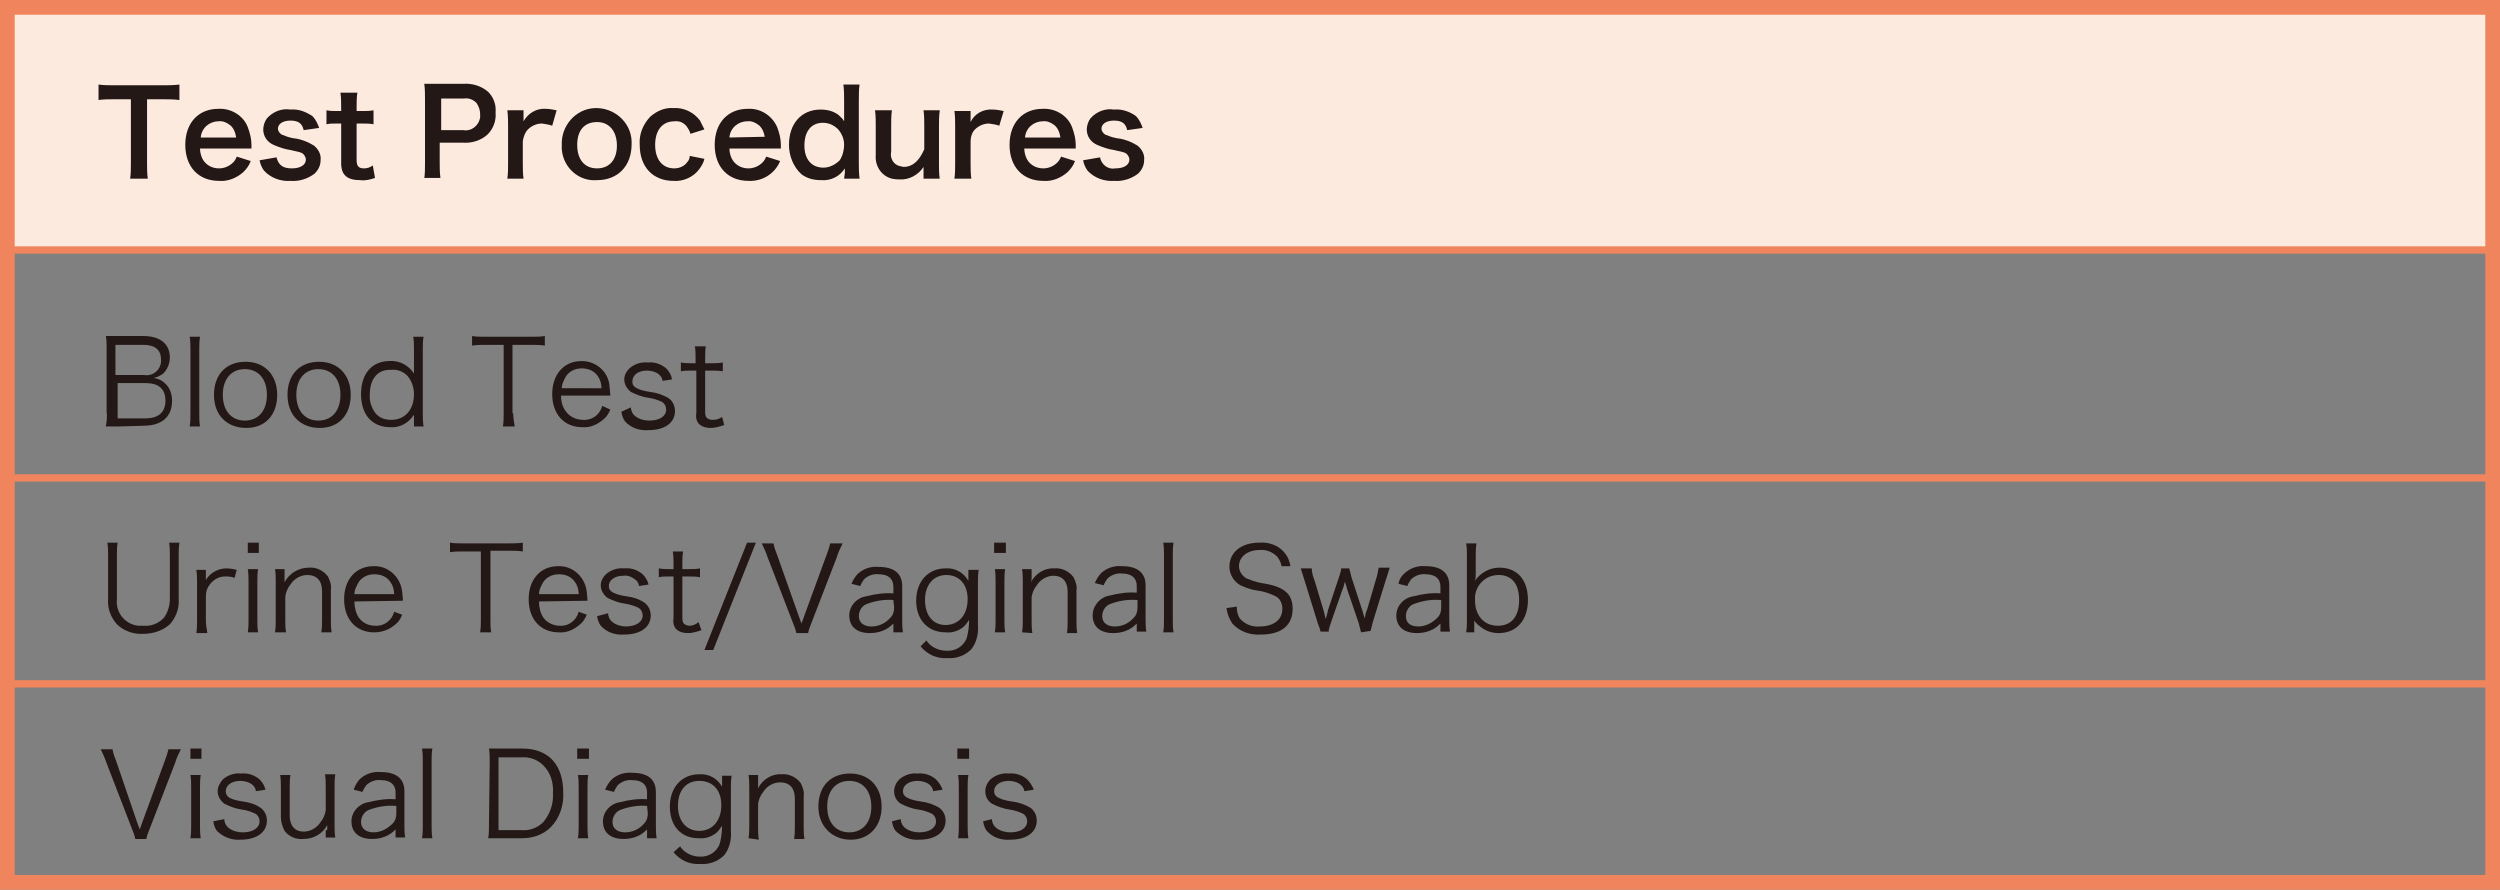 <?xml version="1.0" encoding="utf-8"?>
<!-- Generator: Adobe Illustrator 28.1.0, SVG Export Plug-In . SVG Version: 6.00 Build 0)  -->
<svg version="1.1" id="レイヤー_1" xmlns="http://www.w3.org/2000/svg" xmlns:xlink="http://www.w3.org/1999/xlink" x="0px"
	 y="0px" viewBox="0 0 340 121" style="enable-background:new 0 0 340 121;" xml:space="preserve">
<rect x="0" y="0" width="340" height="121" fill="#808080" stroke="none"/>
<style type="text/css">
	.st0{fill:#FDEADF;}
	.st1{fill:#EF845D;}
	.st2{fill:none;stroke:#EF845D;stroke-miterlimit:10;}
	.st3{fill:#231815;}
</style>
<g id="レイヤー_2_00000011714062344435800000000008583830967820347832_">
	<g id="レイヤー_1-2">
		<rect class="st0" width="340" height="34"/>
		<path class="st1" d="M338,2v117H2V2H338 M340,0H0v121h340V0z"/>
		<line class="st2" x1="0" y1="34" x2="340" y2="34"/>
		<line class="st2" x1="0" y1="65" x2="340" y2="65"/>
		<line class="st2" x1="0" y1="93" x2="340" y2="93"/>
		<path class="st3" d="M20,22.2c0,0.7,0,1.4,0.1,2.1h-2.4c0.1-0.7,0.1-1.4,0.1-2.1v-8.7h-2.2c-0.7,0-1.5,0-2.2,0.1v-2.1
			c0.7,0.1,1.5,0.1,2.2,0.1H22c0.8,0,1.6,0,2.4-0.1v2.1c-0.8-0.1-1.6-0.1-2.4-0.1h-2V22.2z"/>
		<path class="st3" d="M27.2,20.2c0,0.6,0.2,1.3,0.6,1.8c0.5,0.6,1.2,0.9,2,0.9c0.7,0,1.4-0.3,1.9-0.8c0.2-0.2,0.4-0.5,0.5-0.8
			l1.9,0.6c-0.2,0.6-0.6,1.1-1,1.5c-0.9,0.8-2.1,1.3-3.3,1.2c-2.8,0-4.6-1.9-4.6-4.9s1.8-4.9,4.5-4.9c1.7-0.1,3.4,0.9,4,2.5
			c0.3,0.8,0.5,1.6,0.5,2.4c0,0,0,0.1,0,0.5L27.2,20.2z M32.1,18.6c-0.1-0.6-0.3-1.1-0.7-1.5c-0.5-0.4-1.1-0.7-1.7-0.6
			c-1.2,0-2.3,0.9-2.4,2.2H32.1z"/>
		<path class="st3" d="M37.6,21.4c0.3,1.1,0.9,1.5,2.1,1.5s1.9-0.5,1.9-1.2c0-0.3-0.2-0.6-0.4-0.8c-0.3-0.2-0.4-0.2-1.7-0.5
			c-0.8-0.1-1.6-0.4-2.3-0.7c-0.9-0.4-1.4-1.2-1.4-2.1c0-0.5,0.2-1.1,0.5-1.5c0.8-0.9,2-1.4,3.2-1.2c1.1-0.1,2.1,0.3,3,0.9
			c0.4,0.4,0.7,1,0.9,1.6l-2.1,0.3c-0.2-0.9-0.7-1.3-1.8-1.3s-1.7,0.5-1.7,1.1c0,0.3,0.2,0.6,0.5,0.8c0.5,0.2,1,0.4,1.6,0.5
			c1,0.1,2,0.5,2.8,1c0.6,0.5,1,1.2,0.9,2c0,0.7-0.3,1.3-0.8,1.8c-0.9,0.7-2.1,1.1-3.3,1c-1.3,0.1-2.7-0.4-3.6-1.4
			c-0.3-0.4-0.5-0.9-0.6-1.4L37.6,21.4z"/>
		<path class="st3" d="M48.6,12.6c-0.1,0.7-0.1,1.3-0.1,2v0.5h0.7c0.5,0,1.1,0,1.6-0.1v1.9c-0.5-0.1-1-0.1-1.6-0.1h-0.7v5
			c0,0.8,0.3,1.1,1,1.1c0.4,0,0.8-0.1,1.2-0.4l0.3,1.7c-0.6,0.2-1.3,0.4-2,0.3c-1.8,0-2.6-0.7-2.6-2.3v-5.4h-0.6c-0.5,0-1,0-1.4,0.1
			V15c0.5,0.1,1,0.1,1.4,0.1h0.6v-0.5c0-0.7,0-1.3-0.1-2L48.6,12.6z"/>
		<path class="st3" d="M57.7,24.3c0.1-0.7,0.1-1.4,0.1-2.1v-8.7c0-0.7,0-1.4-0.1-2.1c0.7,0,1.2,0,2,0H63c1.2-0.1,2.5,0.3,3.4,1.1
			c0.7,0.7,1.1,1.7,1,2.8c0.1,1.1-0.3,2.2-1.1,3c-0.9,0.8-2.1,1.2-3.4,1.1h-3.1v2.7c0,0.7,0,1.4,0.1,2.1H57.7z M63,17.7
			c1.1,0.2,2.1-0.6,2.3-1.7c0-0.2,0-0.3,0-0.5c0-0.5-0.2-1.1-0.5-1.5c-0.5-0.5-1.1-0.7-1.7-0.6h-3.1v4.3H63z"/>
		<path class="st3" d="M75.1,17.1c-0.5-0.2-0.9-0.2-1.4-0.3c-0.7,0-1.4,0.3-1.9,0.8c-0.4,0.4-0.6,1-0.7,1.6v3c0,0.7,0,1.4,0.1,2.1
			H69c0.1-0.7,0.1-1.4,0.1-2.1v-5c0-0.7,0-1.4-0.1-2.2h2.2v1.5c0.6-1.1,1.8-1.8,3-1.7c0.5,0,1,0.1,1.5,0.2L75.1,17.1z"/>
		<path class="st3" d="M76.4,19.7c-0.1-2.6,1.9-4.9,4.5-5s4.9,1.9,5,4.5c0,0.1,0,0.3,0,0.4c0,3-1.9,4.9-4.7,4.9
			c-2.5,0.2-4.6-1.7-4.8-4.2C76.4,20.2,76.4,19.9,76.4,19.7z M78.5,19.7c0,2,1,3.2,2.7,3.2s2.7-1.2,2.7-3.1s-1-3.2-2.7-3.2
			S78.5,17.7,78.5,19.7z"/>
		<path class="st3" d="M93.9,18.2c-0.1-0.4-0.3-0.7-0.5-1c-0.4-0.5-1-0.8-1.7-0.7c-1.6,0-2.6,1.2-2.6,3.2s1,3.2,2.6,3.2
			c0.7,0,1.4-0.3,1.8-0.9c0.2-0.2,0.3-0.5,0.3-0.8l2,0.4c-0.1,0.5-0.4,1-0.7,1.4c-0.8,1.1-2.2,1.7-3.5,1.6c-2.8,0-4.6-1.9-4.6-4.9
			c-0.1-1.4,0.4-2.7,1.4-3.8c0.9-0.8,2-1.3,3.2-1.2c1.4-0.1,2.8,0.6,3.6,1.7c0.2,0.4,0.4,0.8,0.6,1.2L93.9,18.2z"/>
		<path class="st3" d="M99.2,20.2c0,0.6,0.2,1.3,0.6,1.8c0.5,0.6,1.2,0.9,2,0.9c0.7,0,1.4-0.3,1.9-0.8c0.2-0.2,0.4-0.5,0.5-0.8
			l1.9,0.6c-0.7,1.7-2.4,2.8-4.3,2.7c-2.8,0-4.6-1.9-4.6-4.9s1.8-4.9,4.5-4.9c1.7-0.1,3.3,0.9,4,2.5c0.3,0.8,0.5,1.6,0.5,2.4
			c0,0,0,0.1,0,0.5L99.2,20.2z M104,18.6c-0.1-0.6-0.3-1.1-0.7-1.5c-0.5-0.4-1.1-0.7-1.7-0.6c-1.2,0-2.3,0.9-2.4,2.2L104,18.6z"/>
		<path class="st3" d="M114.9,23.5c0-0.2,0-0.4,0-0.6c-0.7,1.1-1.9,1.7-3.2,1.6c-1,0-1.9-0.2-2.7-0.8c-1.1-1-1.7-2.5-1.7-4
			c0-2.9,1.7-4.8,4.3-4.8c0.9,0,1.7,0.2,2.4,0.7c0.3,0.3,0.6,0.5,0.8,0.9c0-0.2,0-0.2,0-0.5c0-0.1,0-0.4,0-0.7v-1.6
			c0-0.7,0-1.4-0.1-2.2h2.2c-0.1,0.7-0.1,1.4-0.1,2.2v8.4c0,0.7,0,1.4,0.1,2.2h-2.1L114.9,23.5z M112,22.8c0.8,0,1.6-0.4,2.2-1
			c0.4-0.6,0.6-1.4,0.6-2.1c0-0.8-0.3-1.5-0.8-2.1c-0.6-0.6-1.3-0.9-2.1-0.9c-1.6,0-2.5,1.2-2.5,3.1S110.4,22.8,112,22.8z"/>
		<path class="st3" d="M127.8,15.1c-0.1,0.7-0.1,1.4-0.1,2.1v5c0,0.7,0,1.4,0.1,2.1h-2.2v-0.9c0-0.2,0-0.3,0-0.7
			c-0.7,1.1-2,1.8-3.3,1.7c-0.7,0-1.3-0.1-1.9-0.5c-0.9-0.6-1.4-1.7-1.3-2.8v-4c0-0.7,0-1.4-0.1-2.1h2.3c-0.1,0.7-0.1,1.4-0.1,2.1
			v3.5c-0.2,0.9,0.3,1.8,1.2,2c0.2,0,0.3,0.1,0.5,0.1c1.2,0,2.1-0.8,2.8-2.4v-3.2c0-0.7,0-1.4-0.1-2.1H127.8z"/>
		<path class="st3" d="M135.9,17.1c-0.5-0.2-0.9-0.2-1.4-0.3c-0.7,0-1.4,0.3-1.9,0.8c-0.4,0.4-0.6,1-0.6,1.6v3c0,0.7,0,1.4,0.1,2.1
			h-2.3c0.1-0.7,0.1-1.4,0.1-2.1v-5c0-0.7,0-1.4-0.1-2.1h2.2v1.5c0.5-1.1,1.7-1.8,3-1.7c0.5,0,1,0.1,1.5,0.2L135.9,17.1z"/>
		<path class="st3" d="M139.3,20.2c0,0.6,0.2,1.3,0.6,1.8c0.5,0.6,1.2,0.9,2,0.9c0.7,0,1.4-0.3,1.9-0.8c0.2-0.2,0.4-0.5,0.5-0.8
			l1.9,0.6c-0.2,0.6-0.6,1.1-1,1.5c-0.9,0.8-2.1,1.3-3.3,1.2c-2.8,0-4.6-1.9-4.6-4.9s1.8-4.9,4.5-4.9c1.7-0.1,3.4,0.9,4,2.5
			c0.3,0.8,0.5,1.6,0.5,2.4c0,0,0,0.1,0,0.5L139.3,20.2z M144.2,18.6c-0.1-0.6-0.3-1.1-0.7-1.5c-0.5-0.4-1.1-0.7-1.7-0.6
			c-1.2,0-2.3,0.9-2.4,2.2H144.2z"/>
		<path class="st3" d="M149.6,21.4c0.2,1,1.1,1.7,2.1,1.5c0,0,0,0,0,0c1.2,0,1.9-0.5,1.9-1.2c0-0.3-0.2-0.6-0.4-0.8
			c-0.3-0.2-0.4-0.2-1.7-0.5c-0.8-0.1-1.6-0.4-2.3-0.7c-0.9-0.4-1.4-1.2-1.4-2.1c0-0.5,0.2-1.1,0.5-1.5c0.8-0.9,2-1.4,3.2-1.2
			c1.1-0.1,2.2,0.3,3,0.9c0.4,0.4,0.7,1,0.9,1.6l-2.1,0.3c-0.2-0.9-0.7-1.3-1.8-1.3s-1.7,0.5-1.7,1.1c0,0.3,0.2,0.6,0.5,0.8
			c0.5,0.2,1,0.4,1.6,0.5c1,0.1,2,0.5,2.8,1c0.6,0.5,1,1.2,0.9,2c0,0.7-0.3,1.3-0.8,1.8c-0.9,0.7-2.1,1.1-3.3,1
			c-1.3,0.1-2.7-0.4-3.6-1.4c-0.3-0.4-0.5-0.9-0.6-1.4L149.6,21.4z"/>
		<path class="st3" d="M16.2,58c-0.7,0-1.2,0-1.8,0c0.1-0.7,0.2-1.3,0.1-2v-8.6c0-0.6,0-1.1-0.1-1.7c0.5,0,0.8,0,1.7,0h3.4
			c2.3,0,3.6,1.1,3.6,2.9c0,0.8-0.3,1.6-0.9,2.2c-0.4,0.3-0.8,0.5-1.3,0.6c0.6,0.1,1.1,0.3,1.5,0.7c0.7,0.6,1,1.5,1,2.4
			c0,2.2-1.4,3.4-3.9,3.4L16.2,58z M19.6,51c1.1,0.2,2.2-0.6,2.3-1.8c0-0.1,0-0.2,0-0.3c0-1.3-0.8-2-2.4-2h-3.8V51H19.6z M15.9,56.9
			h3.9c1.7,0,2.7-0.8,2.7-2.4s-0.9-2.4-2.7-2.4h-3.8V56.9z"/>
		<path class="st3" d="M27.2,45.8c-0.1,0.6-0.1,1.2-0.1,1.8v8.6c0,0.6,0,1.2,0.1,1.8h-1.4c0.1-0.6,0.1-1.2,0.1-1.8v-8.6
			c0-0.6,0-1.2-0.1-1.8H27.2z"/>
		<path class="st3" d="M29.1,53.7c0-2.8,1.7-4.5,4.3-4.5s4.3,1.8,4.3,4.5s-1.6,4.5-4.2,4.5S29.1,56.5,29.1,53.7z M30.3,53.7
			c0,2.2,1.2,3.5,3,3.5c1.8,0,3-1.3,3-3.5s-1.2-3.5-3-3.5S30.3,51.5,30.3,53.7L30.3,53.7z"/>
		<path class="st3" d="M39.1,53.7c0-2.8,1.7-4.5,4.3-4.5s4.3,1.8,4.3,4.5s-1.6,4.5-4.2,4.5S39.1,56.5,39.1,53.7z M40.3,53.7
			c0,2.2,1.2,3.5,3,3.5s3-1.3,3-3.5s-1.2-3.5-3-3.5S40.3,51.5,40.3,53.7L40.3,53.7z"/>
		<path class="st3" d="M56.3,57.2c0-0.3,0-0.5,0-0.8c-0.7,1.1-1.9,1.8-3.2,1.7c-2.5,0-4-1.7-4-4.5s1.5-4.5,3.9-4.5
			c1.3-0.1,2.6,0.6,3.3,1.7v-0.2c0-0.3,0-0.6,0-0.8v-2.2c0-0.6,0-1.2-0.1-1.8h1.4c-0.1,0.6-0.1,1.2-0.1,1.8v8.5c0,0.6,0,1.2,0.1,1.9
			h-1.3V57.2z M50.3,53.6c-0.1,0.9,0.2,1.8,0.7,2.5c0.5,0.7,1.3,1,2.2,1c1.9,0,3.1-1.4,3.1-3.5c0-0.9-0.3-1.8-0.9-2.5
			c-0.6-0.6-1.4-0.9-2.2-0.8C51.4,50.2,50.3,51.5,50.3,53.6z"/>
		<path class="st3" d="M69.8,56.2c0,0.6,0.1,1.2,0.2,1.8h-1.6c0.1-0.6,0.1-1.2,0.1-1.8v-9.3h-2.5c-0.6,0-1.2,0-1.8,0.1v-1.3
			c0.6,0.1,1.2,0.1,1.8,0.1h6.2c0.6,0,1.3,0,1.9-0.1V47c-0.6-0.1-1.3-0.1-1.9-0.1h-2.5V56.2z"/>
		<path class="st3" d="M76.3,53.8c0,0.8,0.2,1.6,0.7,2.2c0.5,0.7,1.4,1.1,2.3,1.1c1.2,0.1,2.3-0.7,2.6-1.9l1.1,0.5
			c-0.2,0.5-0.5,1-0.9,1.3c-0.8,0.7-1.8,1.2-2.9,1.1c-2.5,0-4.1-1.8-4.1-4.5s1.6-4.5,4-4.5c2,0,3.7,1.5,3.8,3.5
			c0,0.2,0.1,0.8,0.1,1.2H76.3z M81.8,52.8c0-0.8-0.3-1.5-0.8-2c-0.5-0.5-1.2-0.7-1.9-0.7c-1,0-1.9,0.5-2.3,1.4
			c-0.2,0.4-0.4,0.8-0.4,1.3L81.8,52.8z"/>
		<path class="st3" d="M85.8,55.4c0,0.4,0.2,0.9,0.6,1.2c0.5,0.4,1.2,0.6,1.9,0.6c1.4,0,2.3-0.6,2.3-1.5c0-0.4-0.2-0.8-0.5-1
			c-0.6-0.3-1.2-0.5-1.9-0.6c-0.8-0.1-1.6-0.4-2.4-0.8c-0.5-0.4-0.9-1-0.9-1.7c0-0.6,0.3-1.1,0.7-1.5c0.7-0.6,1.6-0.9,2.5-0.8
			c0.9-0.1,1.8,0.2,2.5,0.8c0.4,0.4,0.7,0.9,0.8,1.5l-1.3,0.2c0-0.3-0.2-0.6-0.4-0.8c-0.4-0.4-1.1-0.6-1.7-0.6c-1.2,0-2,0.6-2,1.5
			c0,0.4,0.2,0.7,0.6,0.9c0.6,0.3,1.2,0.4,1.8,0.5c0.9,0.1,1.8,0.4,2.6,0.9c0.5,0.4,0.8,1,0.8,1.7c0,1.6-1.4,2.6-3.6,2.6
			c-1.2,0.1-2.4-0.3-3.2-1.2c-0.3-0.4-0.4-0.8-0.5-1.3L85.8,55.4z"/>
		<path class="st3" d="M96,47c-0.1,0.6-0.1,1.2-0.1,1.8v0.6h0.8c0.5,0,1.1,0,1.6-0.1v1.2c-0.5-0.1-1.1-0.1-1.6-0.1h-0.8V56
			c0,0.5,0.1,0.7,0.2,0.8c0.2,0.2,0.5,0.3,0.8,0.3c0.5,0,0.9-0.1,1.3-0.4l0.3,1.1c-0.6,0.2-1.2,0.4-1.8,0.4c-0.6,0-1.1-0.1-1.6-0.5
			c-0.4-0.4-0.5-1-0.4-1.5v-5.8H94c-0.5,0-1,0-1.4,0.1v-1.2c0.5,0.1,1,0.1,1.4,0.1h0.6v-0.6c0-0.6,0-1.2-0.1-1.7H96z"/>
		<path class="st3" d="M24.4,73.8c-0.1,0.6-0.1,1.2-0.1,1.8v5.9c0.1,1.3-0.4,2.5-1.2,3.4c-1,0.9-2.3,1.3-3.6,1.3
			c-1.3,0.1-2.7-0.4-3.6-1.3c-0.8-0.9-1.3-2.1-1.2-3.4v-5.9c0-0.6,0-1.2-0.1-1.8H16c-0.1,0.6-0.1,1.2-0.1,1.8v5.9
			c-0.2,1.8,1.1,3.4,2.9,3.6c0.2,0,0.5,0,0.7,0c1,0.1,2.1-0.3,2.8-1.1c0.5-0.7,0.8-1.6,0.8-2.5v-5.9c0-0.6,0-1.2-0.1-1.8L24.4,73.8z
			"/>
		<path class="st3" d="M31.9,78.6c-0.4-0.2-0.9-0.2-1.3-0.2c-0.8,0-1.5,0.4-2,1c-0.4,0.5-0.6,1-0.6,1.6v3.3c0,0.6,0.1,1.2,0.2,1.8
			h-1.5c0.1-0.6,0.1-1.2,0.1-1.8v-5c0-0.6,0-1.2-0.1-1.8h1.3v0.9c0,0.1,0,0.4,0,0.5c0.2-0.4,0.5-0.7,0.9-1c0.6-0.4,1.2-0.6,1.9-0.6
			c0.5,0,1,0.1,1.4,0.2L31.9,78.6z"/>
		<path class="st3" d="M35.2,73.8v1.4h-1.5v-1.4H35.2z M35.1,77.4C35,78,35,78.6,35,79.2v5c0,0.6,0,1.2,0.1,1.8h-1.4
			c0.1-0.6,0.1-1.2,0.1-1.8v-5c0-0.6,0-1.2-0.1-1.8H35.1z"/>
		<path class="st3" d="M37.4,86c0.1-0.6,0.1-1.2,0.1-1.8v-5c0-0.6,0-1.2-0.1-1.8h1.3v1.1c0,0.2,0,0.5,0,0.7c0.6-1.2,1.9-2,3.3-2
			c1-0.1,2,0.4,2.6,1.2c0.3,0.6,0.5,1.2,0.4,1.8v4c0,0.6,0,1.2,0.1,1.8h-1.4c0.1-0.6,0.1-1.2,0.1-1.8v-3.8c0-1.4-0.7-2.2-2-2.2
			c-0.9,0-1.8,0.5-2.3,1.3c-0.4,0.5-0.6,1-0.7,1.6v3.1c0,0.6,0,1.2,0.1,1.8L37.4,86z"/>
		<path class="st3" d="M48.2,81.8c0,0.8,0.2,1.6,0.6,2.2c0.5,0.7,1.3,1.1,2.2,1.1c1.2,0.1,2.3-0.7,2.6-1.9l1.1,0.4
			c-0.2,0.5-0.5,1-0.9,1.3c-0.8,0.7-1.8,1.1-2.9,1.1c-2.5,0-4.1-1.8-4.1-4.5s1.6-4.5,4-4.5c2-0.1,3.7,1.5,3.9,3.5
			c0,0.2,0.1,0.8,0.1,1.2L48.2,81.8z M53.6,80.8c0-0.8-0.3-1.5-0.8-2c-0.5-0.5-1.2-0.7-1.9-0.7c-1,0-1.9,0.5-2.3,1.4
			c-0.2,0.4-0.4,0.8-0.4,1.3L53.6,80.8z"/>
		<path class="st3" d="M66.7,84.2c0,0.6,0,1.2,0.1,1.8h-1.5c0.1-0.6,0.1-1.2,0.1-1.8v-9.2H63c-0.6,0-1.2,0-1.8,0.1v-1.3
			c0.6,0.1,1.2,0.1,1.8,0.1h6.2c0.6,0,1.3,0,1.9-0.1V75c-0.6-0.1-1.3-0.1-1.9-0.1h-2.5V84.2z"/>
		<path class="st3" d="M73.3,81.8c0,0.8,0.2,1.6,0.6,2.2c0.5,0.7,1.4,1.1,2.2,1.1c1.2,0.1,2.3-0.7,2.6-1.9l1.1,0.4
			c-0.2,0.5-0.5,1-0.9,1.3c-0.8,0.7-1.8,1.2-2.9,1.1c-2.5,0-4.1-1.8-4.1-4.5s1.6-4.5,4-4.5c2-0.1,3.7,1.5,3.9,3.5
			c0,0.2,0.1,0.8,0.1,1.2L73.3,81.8z M78.7,80.8c0-0.8-0.3-1.5-0.8-2c-0.5-0.5-1.2-0.7-1.9-0.7c-1,0-1.9,0.5-2.3,1.4
			c-0.2,0.4-0.4,0.8-0.4,1.3L78.7,80.8z"/>
		<path class="st3" d="M82.7,83.4c0,0.4,0.2,0.9,0.6,1.2c0.5,0.4,1.2,0.6,1.8,0.6c1.4,0,2.3-0.6,2.3-1.5c0-0.4-0.2-0.8-0.5-1
			c-0.6-0.3-1.2-0.5-1.9-0.6c-0.8-0.1-1.6-0.4-2.4-0.8c-0.5-0.4-0.9-1-0.9-1.7c0-0.6,0.3-1.1,0.7-1.5c0.7-0.6,1.6-0.9,2.5-0.8
			c0.9-0.1,1.8,0.2,2.5,0.8c0.4,0.4,0.7,0.9,0.8,1.4l-1.3,0.2c0-0.3-0.2-0.6-0.4-0.8c-0.5-0.4-1.1-0.7-1.7-0.6c-1.2,0-2,0.6-2,1.4
			c0,0.4,0.2,0.7,0.6,0.9c0.6,0.3,1.2,0.4,1.8,0.5c0.9,0.1,1.8,0.4,2.5,0.9c0.5,0.4,0.8,1,0.8,1.7c0,1.6-1.4,2.6-3.6,2.6
			c-1.2,0.1-2.4-0.3-3.2-1.2c-0.3-0.4-0.4-0.8-0.5-1.3L82.7,83.4z"/>
		<path class="st3" d="M92.9,75c-0.1,0.6-0.1,1.2-0.1,1.8v0.6h0.8c0.5,0,1.1,0,1.6-0.1v1.2c-0.5-0.1-1.1-0.1-1.6-0.1h-0.8V84
			c0,0.5,0.1,0.7,0.2,0.8c0.2,0.2,0.5,0.3,0.8,0.3c0.4,0,0.9-0.2,1.2-0.5l0.4,1.1c-0.6,0.2-1.2,0.4-1.8,0.4c-0.6,0-1.1-0.1-1.6-0.5
			c-0.4-0.4-0.5-1-0.4-1.5v-5.7h-0.6c-0.5,0-1,0-1.4,0.1v-1.2c0.5,0.1,1,0.1,1.4,0.1h0.6v-0.6c0-0.6,0-1.2-0.1-1.8H92.9z"/>
		<path class="st3" d="M102.8,73.8l-5.8,14.6h-1.2l5.8-14.6H102.8z"/>
		<path class="st3" d="M108.6,83.7l0.4,1.1c0.2-0.5,0.3-0.8,0.4-1.1l3-8.2c0.2-0.5,0.4-1.1,0.5-1.6h1.7c-0.3,0.6-0.6,1.2-0.8,1.9
			l-3.4,8.8c-0.2,0.5-0.4,1-0.5,1.5h-1.6c-0.1-0.5-0.3-1-0.5-1.5l-3.4-8.8c-0.2-0.6-0.5-1.3-0.8-1.9h1.6c0.1,0.6,0.3,1.1,0.5,1.6
			L108.6,83.7z"/>
		<path class="st3" d="M121.5,84.8c-0.4,0.4-0.9,0.8-1.5,1c-0.5,0.2-1.1,0.3-1.7,0.3c-1.8,0-2.8-0.9-2.8-2.4c0-1.3,1-2.4,2.3-2.6
			c1.2-0.3,2.4-0.5,3.7-0.4v-0.9c0-1.1-0.7-1.7-2-1.7c-0.7-0.1-1.5,0.2-2,0.7c-0.2,0.3-0.4,0.6-0.5,0.9l-1.2-0.3
			c0.2-0.5,0.5-1,0.9-1.4c0.8-0.7,1.8-1,2.8-0.9c2.1,0,3.2,0.9,3.2,2.6v4.5c0,0.6,0,1.2,0.1,1.8h-1.3L121.5,84.8z M121.5,81.6
			c-1.2-0.1-2.4,0.1-3.5,0.5c-0.7,0.2-1.2,0.9-1.2,1.7c0,0.9,0.7,1.4,1.7,1.4c1,0,1.9-0.4,2.6-1.2c0.4-0.4,0.5-0.9,0.5-1.4
			L121.5,81.6z"/>
		<path class="st3" d="M126,87.1c0.1,0.2,0.3,0.4,0.5,0.6c0.6,0.5,1.4,0.8,2.2,0.8c1.2,0.1,2.4-0.6,2.8-1.8c0.2-0.8,0.3-1.6,0.3-2.4
			c-0.2,0.3-0.4,0.6-0.7,0.9c-0.7,0.6-1.6,0.9-2.5,0.8c-2.4,0-4-1.7-4-4.3s1.6-4.4,4-4.4c1.3-0.1,2.5,0.6,3.1,1.7c0-0.3,0-0.4,0-0.6
			v-0.9h1.4c-0.1,0.6-0.1,1.2-0.1,1.8v5.7c0.1,1.2-0.2,2.4-0.9,3.3c-0.9,0.9-2.1,1.3-3.3,1.2c-1.4,0.1-2.7-0.5-3.6-1.6L126,87.1z
			 M128.6,85c1.8,0,3-1.4,3-3.5s-1.2-3.3-2.9-3.3s-2.9,1.3-2.9,3.4S126.9,85,128.6,85z"/>
		<path class="st3" d="M136.8,73.8v1.4h-1.6v-1.4H136.8z M136.7,77.4c-0.1,0.6-0.1,1.2-0.1,1.8v5c0,0.6,0,1.2,0.1,1.8h-1.4
			c0.1-0.6,0.1-1.2,0.1-1.8v-5c0-0.6,0-1.2-0.1-1.8H136.7z"/>
		<path class="st3" d="M139,86c0.1-0.6,0.1-1.2,0.1-1.8v-5c0-0.6,0-1.2-0.1-1.8h1.3v1.1c0,0.2,0,0.5-0.1,0.7c0.6-1.2,1.9-2,3.2-1.9
			c1-0.1,2,0.4,2.6,1.2c0.3,0.6,0.5,1.2,0.4,1.8v4c0,0.6,0,1.2,0.1,1.8h-1.4c0.1-0.6,0.1-1.2,0.1-1.8v-3.8c0-1.4-0.7-2.2-1.9-2.2
			c-0.9,0-1.8,0.5-2.3,1.3c-0.4,0.5-0.6,1-0.7,1.6v3.1c0,0.6,0,1.2,0.1,1.8L139,86z"/>
		<path class="st3" d="M154.6,84.8c-0.4,0.4-0.9,0.8-1.5,1c-0.5,0.2-1.1,0.3-1.7,0.3c-1.8,0-2.8-0.9-2.8-2.4c0-1.3,1-2.5,2.3-2.7
			c1.2-0.3,2.4-0.5,3.7-0.4v-0.9c0-1.1-0.7-1.7-2-1.7c-0.7-0.1-1.5,0.2-2,0.7c-0.2,0.3-0.4,0.6-0.5,0.9l-1.2-0.3
			c0.2-0.5,0.5-1,0.9-1.4c0.8-0.7,1.8-1,2.8-0.9c2.1,0,3.2,0.9,3.2,2.6v4.5c0,0.6,0,1.2,0.1,1.8h-1.3L154.6,84.8z M154.6,81.6
			c-1.2-0.1-2.4,0.1-3.5,0.5c-0.7,0.2-1.2,0.9-1.2,1.7c0,0.9,0.7,1.4,1.7,1.4c1,0,1.9-0.4,2.6-1.2c0.4-0.4,0.5-0.9,0.5-1.4V81.6z"/>
		<path class="st3" d="M159.6,73.8c-0.1,0.6-0.1,1.2-0.1,1.8v8.6c0,0.6,0,1.2,0.1,1.8h-1.4c0.1-0.6,0.1-1.2,0.1-1.8v-8.6
			c0-0.6,0-1.2-0.1-1.8H159.6z"/>
		<path class="st3" d="M174.3,77c-0.1-0.5-0.3-0.9-0.6-1.3c-0.6-0.6-1.5-1-2.4-0.9c-1.6,0-2.8,0.9-2.8,2.2c0,0.8,0.6,1.6,1.4,1.8
			c0.7,0.3,1.5,0.5,2.3,0.6c2.6,0.5,3.6,1.5,3.6,3.4c0,2.3-1.6,3.5-4.3,3.5c-1.5,0.1-2.9-0.4-3.9-1.5c-0.4-0.6-0.7-1.3-0.8-2.1
			l1.4-0.2c0,0.6,0.1,1.1,0.4,1.6c0.7,0.8,1.7,1.2,2.7,1.1c1.9,0,3.1-0.9,3.1-2.4c0-0.7-0.3-1.4-0.9-1.7c-0.8-0.4-1.7-0.7-2.6-0.8
			c-0.8-0.1-1.5-0.4-2.2-0.7c-0.9-0.5-1.5-1.5-1.5-2.5c0-2,1.6-3.3,4.1-3.3c1.3-0.1,2.7,0.4,3.5,1.5c0.4,0.5,0.6,1.1,0.7,1.7
			L174.3,77z"/>
		<path class="st3" d="M185.1,86c-0.1-0.4-0.2-0.8-0.3-1.2l-1.6-4.7c0-0.1-0.1-0.4-0.3-1c-0.1,0.4-0.2,0.9-0.3,1l-1.6,4.6
			c-0.1,0.4-0.3,0.8-0.3,1.2h-1.1c-0.1-0.4-0.1-0.4-0.4-1.2l-1.7-5.5c-0.2-0.6-0.4-1.3-0.6-1.9h1.5c0,0.6,0.2,1.2,0.4,1.7l1.2,4
			c0.1,0.4,0.2,0.8,0.3,1.2c0.1-0.4,0.3-1,0.3-1.2l1.5-4.5c0.1-0.4,0.3-0.8,0.3-1.2h1.1c0.1,0.4,0.2,0.8,0.3,1.2l1.5,4.6l0.2,0.7
			l0.1,0.3c0.1-0.6,0.2-1,0.3-1.1l1.2-4.1c0.2-0.6,0.3-1.1,0.4-1.7h1.5c-0.1,0.3-0.3,1-0.6,1.9l-1.7,5.5c-0.1,0.4-0.2,0.8-0.3,1.2
			L185.1,86z"/>
		<path class="st3" d="M195.9,84.8c-0.4,0.4-0.9,0.8-1.5,1c-0.5,0.2-1.1,0.3-1.7,0.3c-1.8,0-2.8-0.9-2.8-2.4c0-1.3,1-2.4,2.3-2.6
			c1.2-0.3,2.4-0.5,3.7-0.4v-0.9c0-1.1-0.7-1.7-2-1.7c-0.7-0.1-1.5,0.2-2,0.7c-0.2,0.3-0.4,0.6-0.5,0.9l-1.2-0.3
			c0.1-0.6,0.4-1.1,0.9-1.5c0.8-0.7,1.8-1,2.8-0.9c2.1,0,3.2,0.9,3.2,2.6v4.5c0,0.6,0,1.2,0.1,1.8h-1.3L195.9,84.8z M195.9,81.6
			c-1.2-0.1-2.4,0.1-3.5,0.5c-0.7,0.2-1.2,0.9-1.2,1.7c0,0.9,0.6,1.4,1.7,1.4c1,0,1.9-0.5,2.6-1.2c0.4-0.4,0.5-0.9,0.5-1.4V81.6z"/>
		<path class="st3" d="M199.4,86c0.1-0.6,0.1-1.2,0.1-1.8v-8.5c0-0.6,0-1.2-0.1-1.8h1.4c-0.1,0.6-0.1,1.2-0.1,1.8v2.2
			c0,0.4,0,0.8-0.1,1.1c0.7-1.1,2-1.8,3.3-1.8c2.5,0,3.9,1.7,3.9,4.4s-1.5,4.5-4,4.5c-0.9,0-1.8-0.3-2.5-0.9
			c-0.3-0.2-0.6-0.5-0.8-0.8c0,0.2,0,0.4,0,0.6V86H199.4z M203.8,78.2c-1.7,0-3.1,1.3-3.2,3c0,0.1,0,0.3,0,0.4
			c0,2.1,1.2,3.5,3.1,3.5s2.9-1.3,2.9-3.5S205.6,78.2,203.8,78.2L203.8,78.2z"/>
		<path class="st3" d="M18.6,111.7l0.4,1.1c0.2-0.5,0.3-0.8,0.4-1.1l3-8.2c0.2-0.5,0.4-1.1,0.5-1.6h1.7c-0.3,0.6-0.6,1.2-0.8,1.9
			l-3.4,8.8c-0.2,0.5-0.4,1-0.5,1.5h-1.5c-0.1-0.5-0.3-1-0.5-1.5l-3.4-8.8c-0.2-0.6-0.5-1.3-0.8-1.9h1.6c0.1,0.6,0.3,1.1,0.5,1.6
			L18.6,111.7z"/>
		<path class="st3" d="M27.4,101.8v1.4h-1.5v-1.4H27.4z M27.3,105.4c-0.1,0.6-0.1,1.2-0.1,1.8v5c0,0.6,0,1.2,0.1,1.8h-1.4
			c0.1-0.6,0.1-1.2,0.1-1.8v-5c0-0.6,0-1.2-0.1-1.8H27.3z"/>
		<path class="st3" d="M30.5,111.4c0,0.4,0.2,0.9,0.6,1.2c0.5,0.4,1.2,0.6,1.9,0.6c1.4,0,2.3-0.6,2.3-1.5c0-0.4-0.2-0.8-0.5-1
			c-0.6-0.3-1.2-0.5-1.9-0.6c-0.8-0.1-1.6-0.4-2.4-0.8c-0.5-0.4-0.9-1-0.9-1.7c0-0.6,0.3-1.1,0.7-1.6c0.7-0.6,1.6-0.9,2.5-0.8
			c0.9-0.1,1.8,0.2,2.5,0.8c0.4,0.4,0.7,0.9,0.8,1.4l-1.3,0.2c0-0.3-0.2-0.6-0.4-0.8c-0.4-0.4-1.1-0.6-1.7-0.6c-1.2,0-2,0.6-2,1.4
			c0,0.4,0.2,0.7,0.5,0.9c0.6,0.3,1.2,0.4,1.8,0.5c0.9,0.1,1.8,0.4,2.5,0.9c0.5,0.4,0.8,1,0.8,1.7c0,1.6-1.4,2.6-3.6,2.6
			c-1.2,0.1-2.4-0.4-3.2-1.2c-0.3-0.4-0.4-0.8-0.5-1.3L30.5,111.4z"/>
		<path class="st3" d="M44.5,112.9c0-0.2,0-0.5,0-0.7c-0.6,1.2-1.9,1.9-3.2,1.9c-1,0.1-2-0.3-2.6-1.1c-0.3-0.6-0.5-1.2-0.5-1.9v-3.9
			c0-0.6,0-1.2-0.1-1.8h1.4c-0.1,0.6-0.1,1.2-0.1,1.8v3.7c0,1.4,0.7,2.2,1.9,2.2c0.9,0,1.8-0.5,2.3-1.3c0.4-0.5,0.6-1,0.7-1.6v-3.1
			c0-0.6,0-1.2-0.1-1.8h1.4c-0.1,0.6-0.1,1.2-0.1,1.8v5c0,0.6,0,1.2,0.1,1.8h-1.3V112.9z"/>
		<path class="st3" d="M53.8,112.8c-0.4,0.4-0.9,0.8-1.5,1c-0.5,0.2-1.1,0.3-1.7,0.3c-1.8,0-2.8-0.9-2.8-2.4c0-1.3,1-2.4,2.3-2.6
			c1.2-0.3,2.4-0.5,3.7-0.4v-0.9c0-1.1-0.7-1.7-2-1.7c-0.7-0.1-1.5,0.2-2,0.7c-0.2,0.3-0.4,0.6-0.5,0.9l-1.2-0.3
			c0.2-0.6,0.5-1.1,0.9-1.5c0.8-0.7,1.8-1,2.8-0.9c2.1,0,3.2,0.9,3.2,2.6v4.5c0,0.6,0,1.2,0.1,1.8h-1.3L53.8,112.8z M53.8,109.6
			c-1.2-0.1-2.4,0.1-3.5,0.5c-0.7,0.2-1.2,0.9-1.2,1.7c0,0.9,0.7,1.4,1.7,1.4c1,0,1.9-0.5,2.6-1.2c0.4-0.4,0.5-0.9,0.5-1.4V109.6z"
			/>
		<path class="st3" d="M58.8,101.8c-0.1,0.6-0.1,1.2-0.1,1.8v8.6c0,0.6,0,1.2,0.1,1.8h-1.4c0.1-0.6,0.1-1.2,0.1-1.8v-8.6
			c0-0.6,0-1.2-0.1-1.8L58.8,101.8z"/>
		<path class="st3" d="M66.6,103.6c0-0.6,0-1.2-0.1-1.8c0.6,0,1,0,1.8,0H71c3.6,0,5.6,2.2,5.6,6c0.1,1.7-0.5,3.5-1.7,4.7
			c-1,1-2.4,1.5-3.9,1.5h-2.8c-0.8,0-1.2,0-1.8,0c0.1-0.6,0.1-1.3,0.1-1.9L66.6,103.6z M70.9,112.9c1.1,0.1,2.2-0.3,3-1.1
			c0.9-1.1,1.4-2.5,1.3-3.9c0.1-1.4-0.3-2.8-1.3-3.8c-0.8-0.8-1.9-1.2-3-1.1h-3.1v9.9L70.9,112.9z"/>
		<path class="st3" d="M80.1,101.8v1.4h-1.6v-1.4H80.1z M80,105.4c-0.1,0.6-0.1,1.2-0.1,1.8v5c0,0.6,0,1.2,0.1,1.8h-1.4
			c0.1-0.6,0.1-1.2,0.1-1.8v-5c0-0.6,0-1.2-0.1-1.8L80,105.4z"/>
		<path class="st3" d="M88,112.8c-0.4,0.4-0.9,0.8-1.5,1c-0.5,0.2-1.1,0.3-1.7,0.3c-1.8,0-2.8-0.9-2.8-2.4c0-1.3,1-2.4,2.3-2.6
			c1.2-0.3,2.4-0.5,3.7-0.4v-0.9c0-1.1-0.7-1.7-2-1.7c-0.7-0.1-1.5,0.2-2,0.7c-0.2,0.3-0.4,0.6-0.5,0.9l-1.2-0.3
			c0.2-0.5,0.5-1,0.9-1.4c0.8-0.7,1.8-1,2.8-0.9c2.1,0,3.2,0.9,3.2,2.6v4.5c0,0.6,0,1.2,0.1,1.8H88V112.8z M88,109.6
			c-1.2-0.1-2.4,0.1-3.5,0.5c-0.7,0.2-1.2,0.9-1.2,1.7c0,0.9,0.7,1.4,1.7,1.4c1,0,1.9-0.4,2.6-1.2c0.4-0.4,0.5-0.9,0.5-1.4L88,109.6
			z"/>
		<path class="st3" d="M92.5,115.1c0.1,0.2,0.3,0.4,0.5,0.6c0.6,0.5,1.4,0.8,2.1,0.8c1.2,0.1,2.4-0.6,2.8-1.8
			c0.2-0.8,0.3-1.6,0.3-2.4c-0.2,0.3-0.4,0.6-0.7,0.9c-0.7,0.6-1.6,0.9-2.5,0.8c-2.4,0-3.9-1.7-3.9-4.3s1.6-4.4,4-4.4
			c1.3-0.1,2.5,0.6,3.1,1.7c0-0.3,0-0.4,0-0.6v-0.9h1.3c-0.1,0.6-0.1,1.2-0.1,1.8v5.7c0.1,1.2-0.2,2.4-0.9,3.3
			c-0.9,0.9-2.1,1.3-3.3,1.2c-1.4,0.1-2.7-0.5-3.6-1.6L92.5,115.1z M95.1,113c1.8,0,3-1.4,3-3.5s-1.2-3.3-3-3.3s-2.9,1.3-2.9,3.4
			S93.4,113,95.1,113z"/>
		<path class="st3" d="M101.8,114c0.1-0.6,0.1-1.2,0.1-1.8v-5c0-0.6,0-1.2-0.1-1.8h1.3v1.1c0,0.2,0,0.5,0,0.7c0.6-1.2,1.9-2,3.2-1.9
			c1-0.1,2,0.4,2.6,1.2c0.3,0.6,0.5,1.2,0.4,1.8v4c0,0.6,0,1.2,0.1,1.8H108c0.1-0.6,0.1-1.2,0.1-1.8v-3.7c0-1.4-0.7-2.2-2-2.2
			c-0.9,0-1.8,0.5-2.3,1.3c-0.4,0.5-0.6,1-0.7,1.6v3.1c0,0.6,0,1.2,0.1,1.8L101.8,114z"/>
		<path class="st3" d="M111.3,109.7c0-2.8,1.7-4.5,4.3-4.5s4.3,1.8,4.3,4.5s-1.7,4.5-4.2,4.5S111.3,112.4,111.3,109.7z M112.5,109.7
			c0,2.2,1.2,3.5,3,3.5s3-1.3,3-3.5s-1.2-3.5-3-3.5S112.5,107.5,112.5,109.7L112.5,109.7z"/>
		<path class="st3" d="M122.5,111.4c0,0.4,0.2,0.9,0.6,1.2c0.5,0.4,1.2,0.6,1.9,0.6c1.4,0,2.3-0.6,2.3-1.5c0-0.4-0.2-0.8-0.5-1
			c-0.6-0.3-1.2-0.5-1.9-0.6c-0.8-0.1-1.6-0.4-2.4-0.8c-0.6-0.4-0.9-1-0.9-1.7c0-0.6,0.3-1.2,0.7-1.6c0.7-0.6,1.6-0.9,2.5-0.8
			c0.9-0.1,1.8,0.2,2.5,0.8c0.4,0.4,0.7,0.9,0.9,1.4l-1.3,0.2c0-0.3-0.2-0.6-0.4-0.8c-0.4-0.4-1.1-0.6-1.7-0.6c-1.2,0-2,0.6-2,1.4
			c0,0.4,0.2,0.7,0.6,0.9c0.6,0.3,1.2,0.4,1.8,0.5c0.9,0.1,1.8,0.4,2.6,0.9c0.5,0.4,0.8,1,0.8,1.7c0,1.6-1.4,2.6-3.6,2.6
			c-1.2,0.1-2.4-0.4-3.2-1.2c-0.3-0.4-0.4-0.8-0.5-1.3L122.5,111.4z"/>
		<path class="st3" d="M131.8,101.8v1.4h-1.6v-1.4H131.8z M131.7,105.4c-0.1,0.6-0.1,1.2-0.1,1.8v5c0,0.6,0,1.2,0.1,1.8h-1.4
			c0.1-0.6,0.1-1.2,0.1-1.8v-5c0-0.6,0-1.2-0.1-1.8H131.7z"/>
		<path class="st3" d="M134.9,111.4c0,0.4,0.2,0.9,0.6,1.2c0.5,0.4,1.2,0.6,1.9,0.6c1.4,0,2.3-0.6,2.3-1.5c0-0.4-0.2-0.8-0.5-1
			c-0.6-0.3-1.2-0.5-1.9-0.6c-0.8-0.1-1.6-0.4-2.4-0.8c-0.6-0.4-0.9-1-0.9-1.7c0-0.6,0.3-1.2,0.7-1.6c0.7-0.6,1.6-0.9,2.5-0.8
			c0.9-0.1,1.8,0.2,2.5,0.8c0.4,0.4,0.7,0.9,0.9,1.4l-1.3,0.2c0-0.3-0.2-0.6-0.4-0.8c-0.4-0.4-1.1-0.6-1.7-0.6c-1.2,0-2,0.6-2,1.4
			c0,0.4,0.2,0.7,0.6,0.9c0.6,0.3,1.2,0.4,1.8,0.5c0.9,0.1,1.8,0.4,2.6,0.9c0.5,0.4,0.8,1,0.8,1.7c0,1.6-1.4,2.6-3.6,2.6
			c-1.2,0.1-2.4-0.3-3.2-1.2c-0.3-0.4-0.4-0.8-0.5-1.3L134.9,111.4z"/>
	</g>
</g>
</svg>
